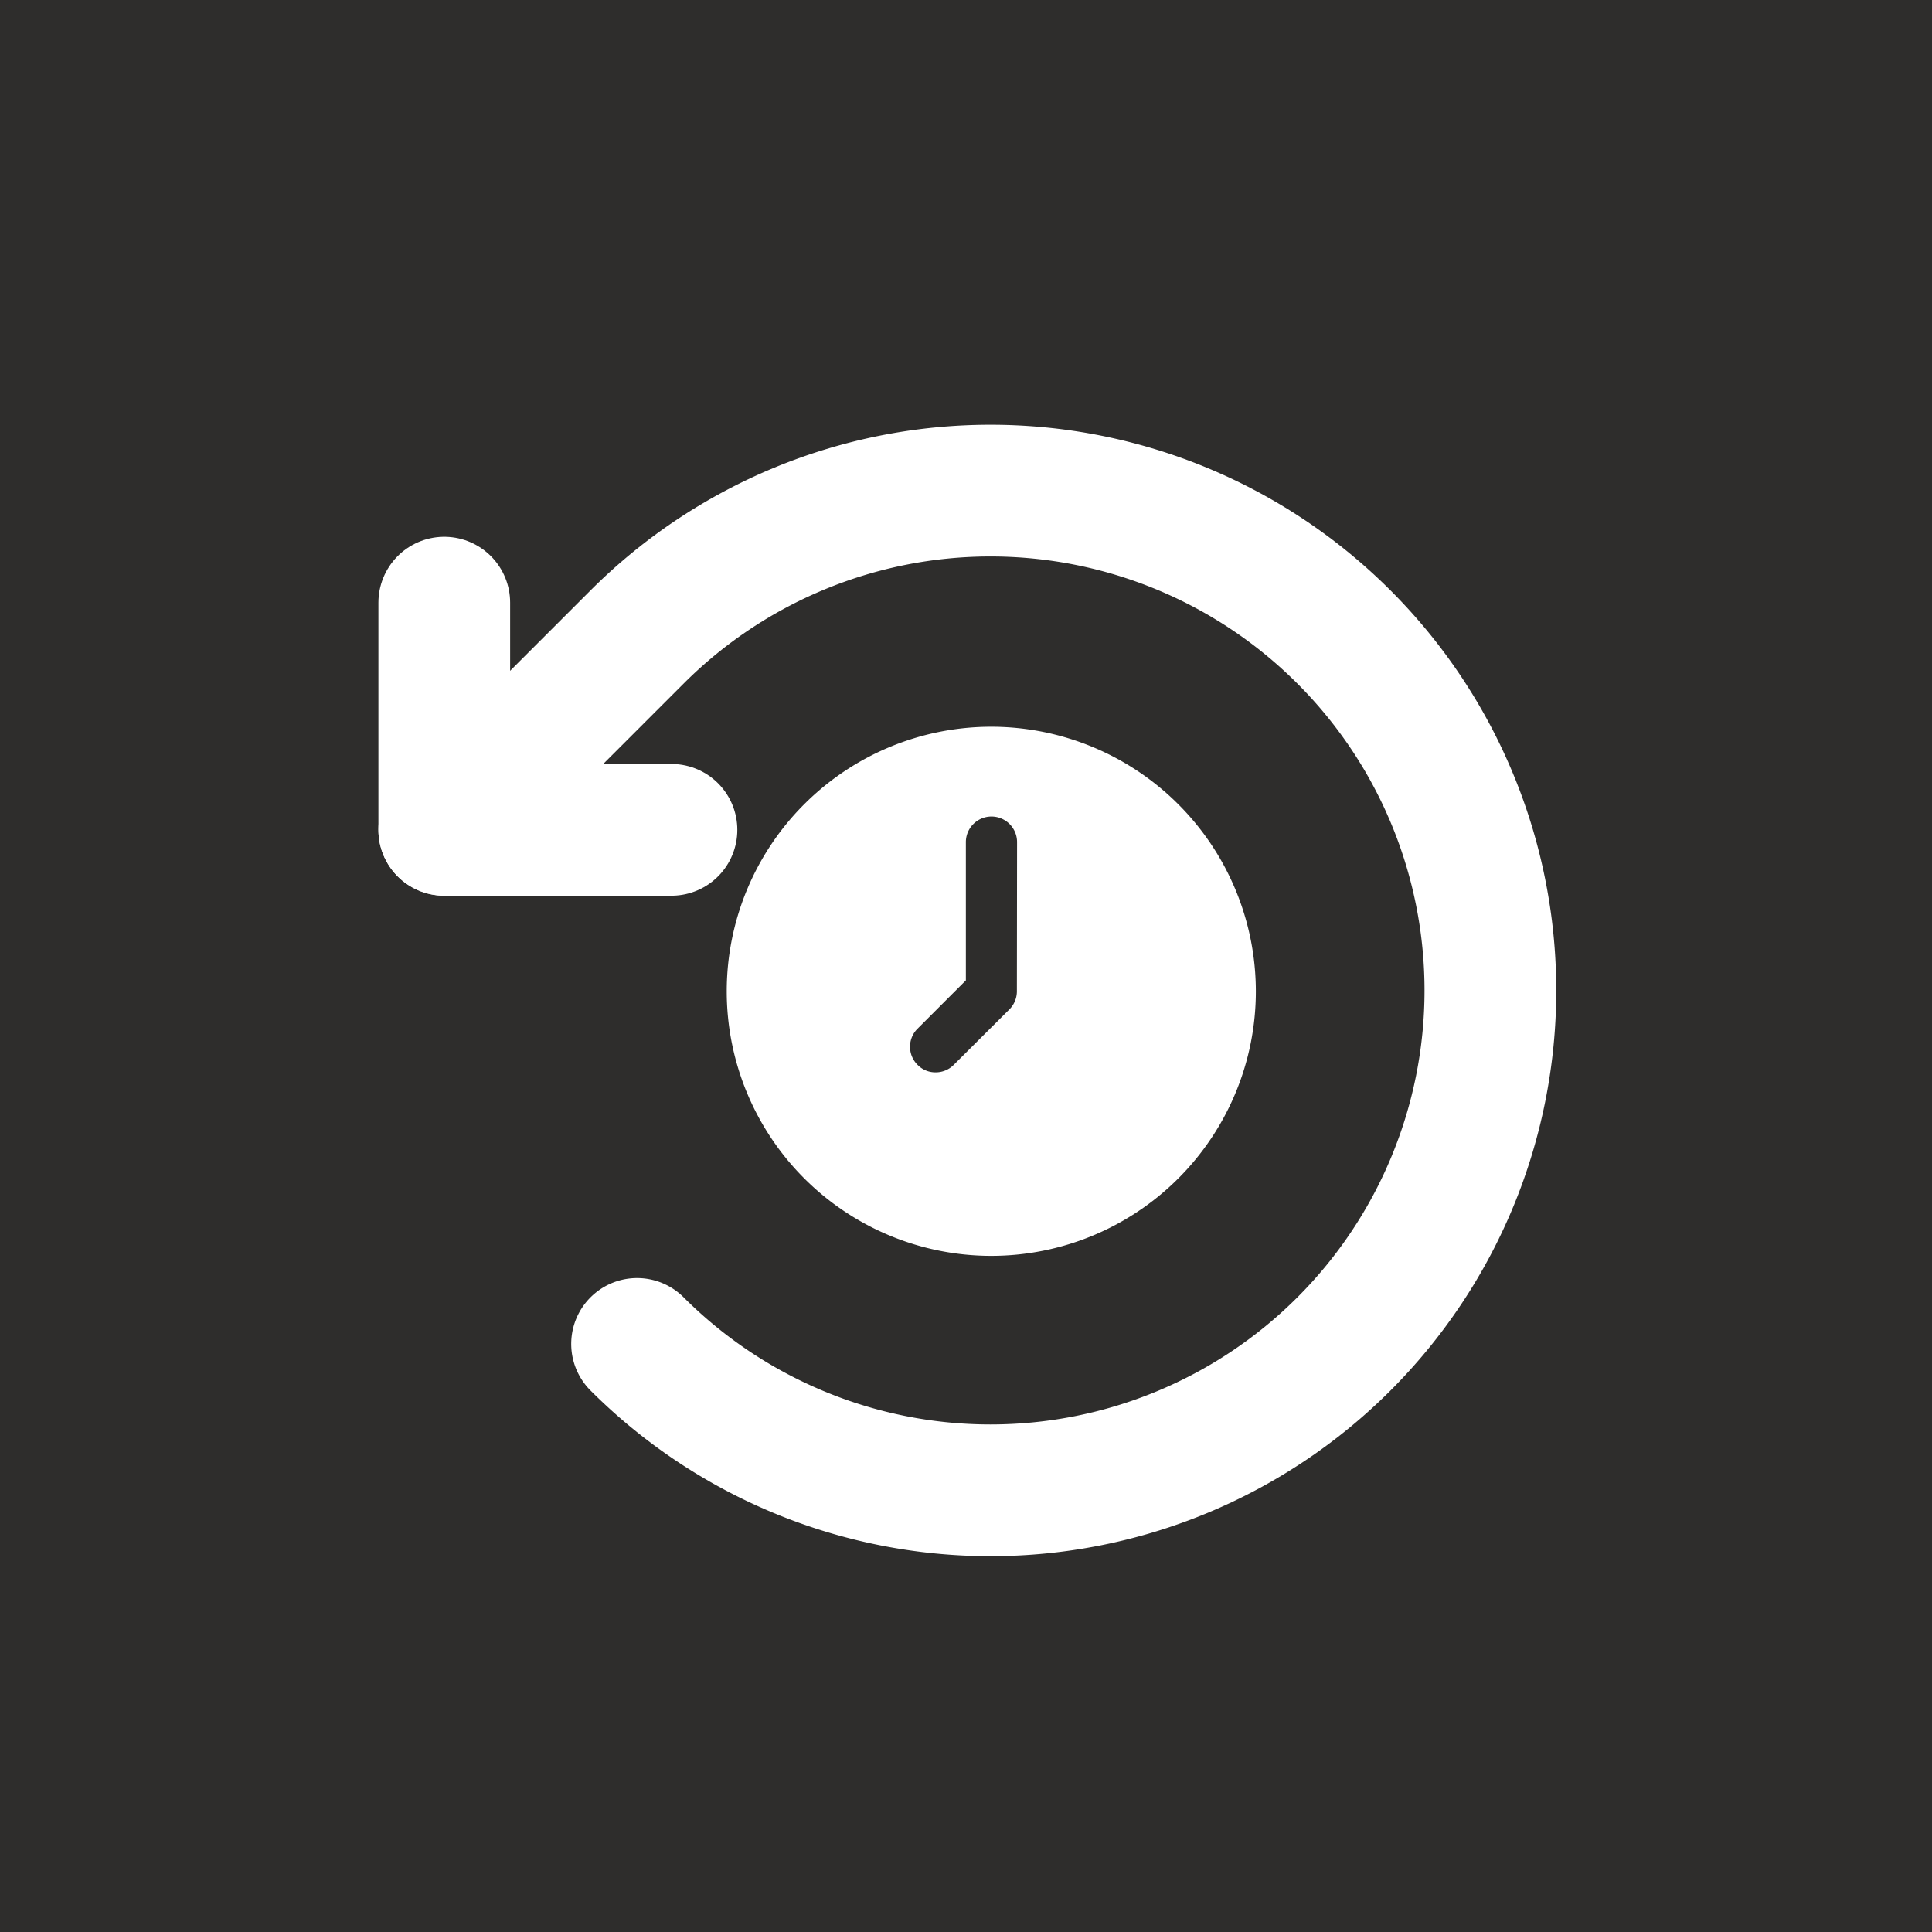 <svg xmlns="http://www.w3.org/2000/svg" width="44" height="44" viewBox="0 0 44 44"><g transform="translate(-450 -956)"><rect width="44" height="44" transform="translate(450 956)" fill="#2e2d2c"/><g transform="translate(-537 -322)"><path d="M6.525.5A6.025,6.025,0,1,0,12.55,6.525,6.03,6.03,0,0,0,6.525.5Zm.583,6.025a.582.582,0,0,1-.171.412L5.67,8.2a.577.577,0,0,1-.412.171A.564.564,0,0,1,4.846,8.2a.58.58,0,0,1,0-.824l1.1-1.1V3.128a.583.583,0,0,1,1.166,0Z" transform="translate(1003.051 1294.051)" fill="#fff"/><g transform="translate(993 1284)"><rect width="33" height="33" fill="none"/><path d="M37.007,64.89H31.833V59.716" transform="translate(-27.715 -51.991)" fill="none" stroke="#fff" stroke-linecap="round" stroke-linejoin="round" stroke-width="3"/><path d="M36.224,59.433a11.384,11.384,0,1,0,0-16.1l-4.391,4.391" transform="translate(-27.715 -34.826)" fill="none" stroke="#fff" stroke-linecap="round" stroke-linejoin="round" stroke-width="3"/></g></g></g></svg>